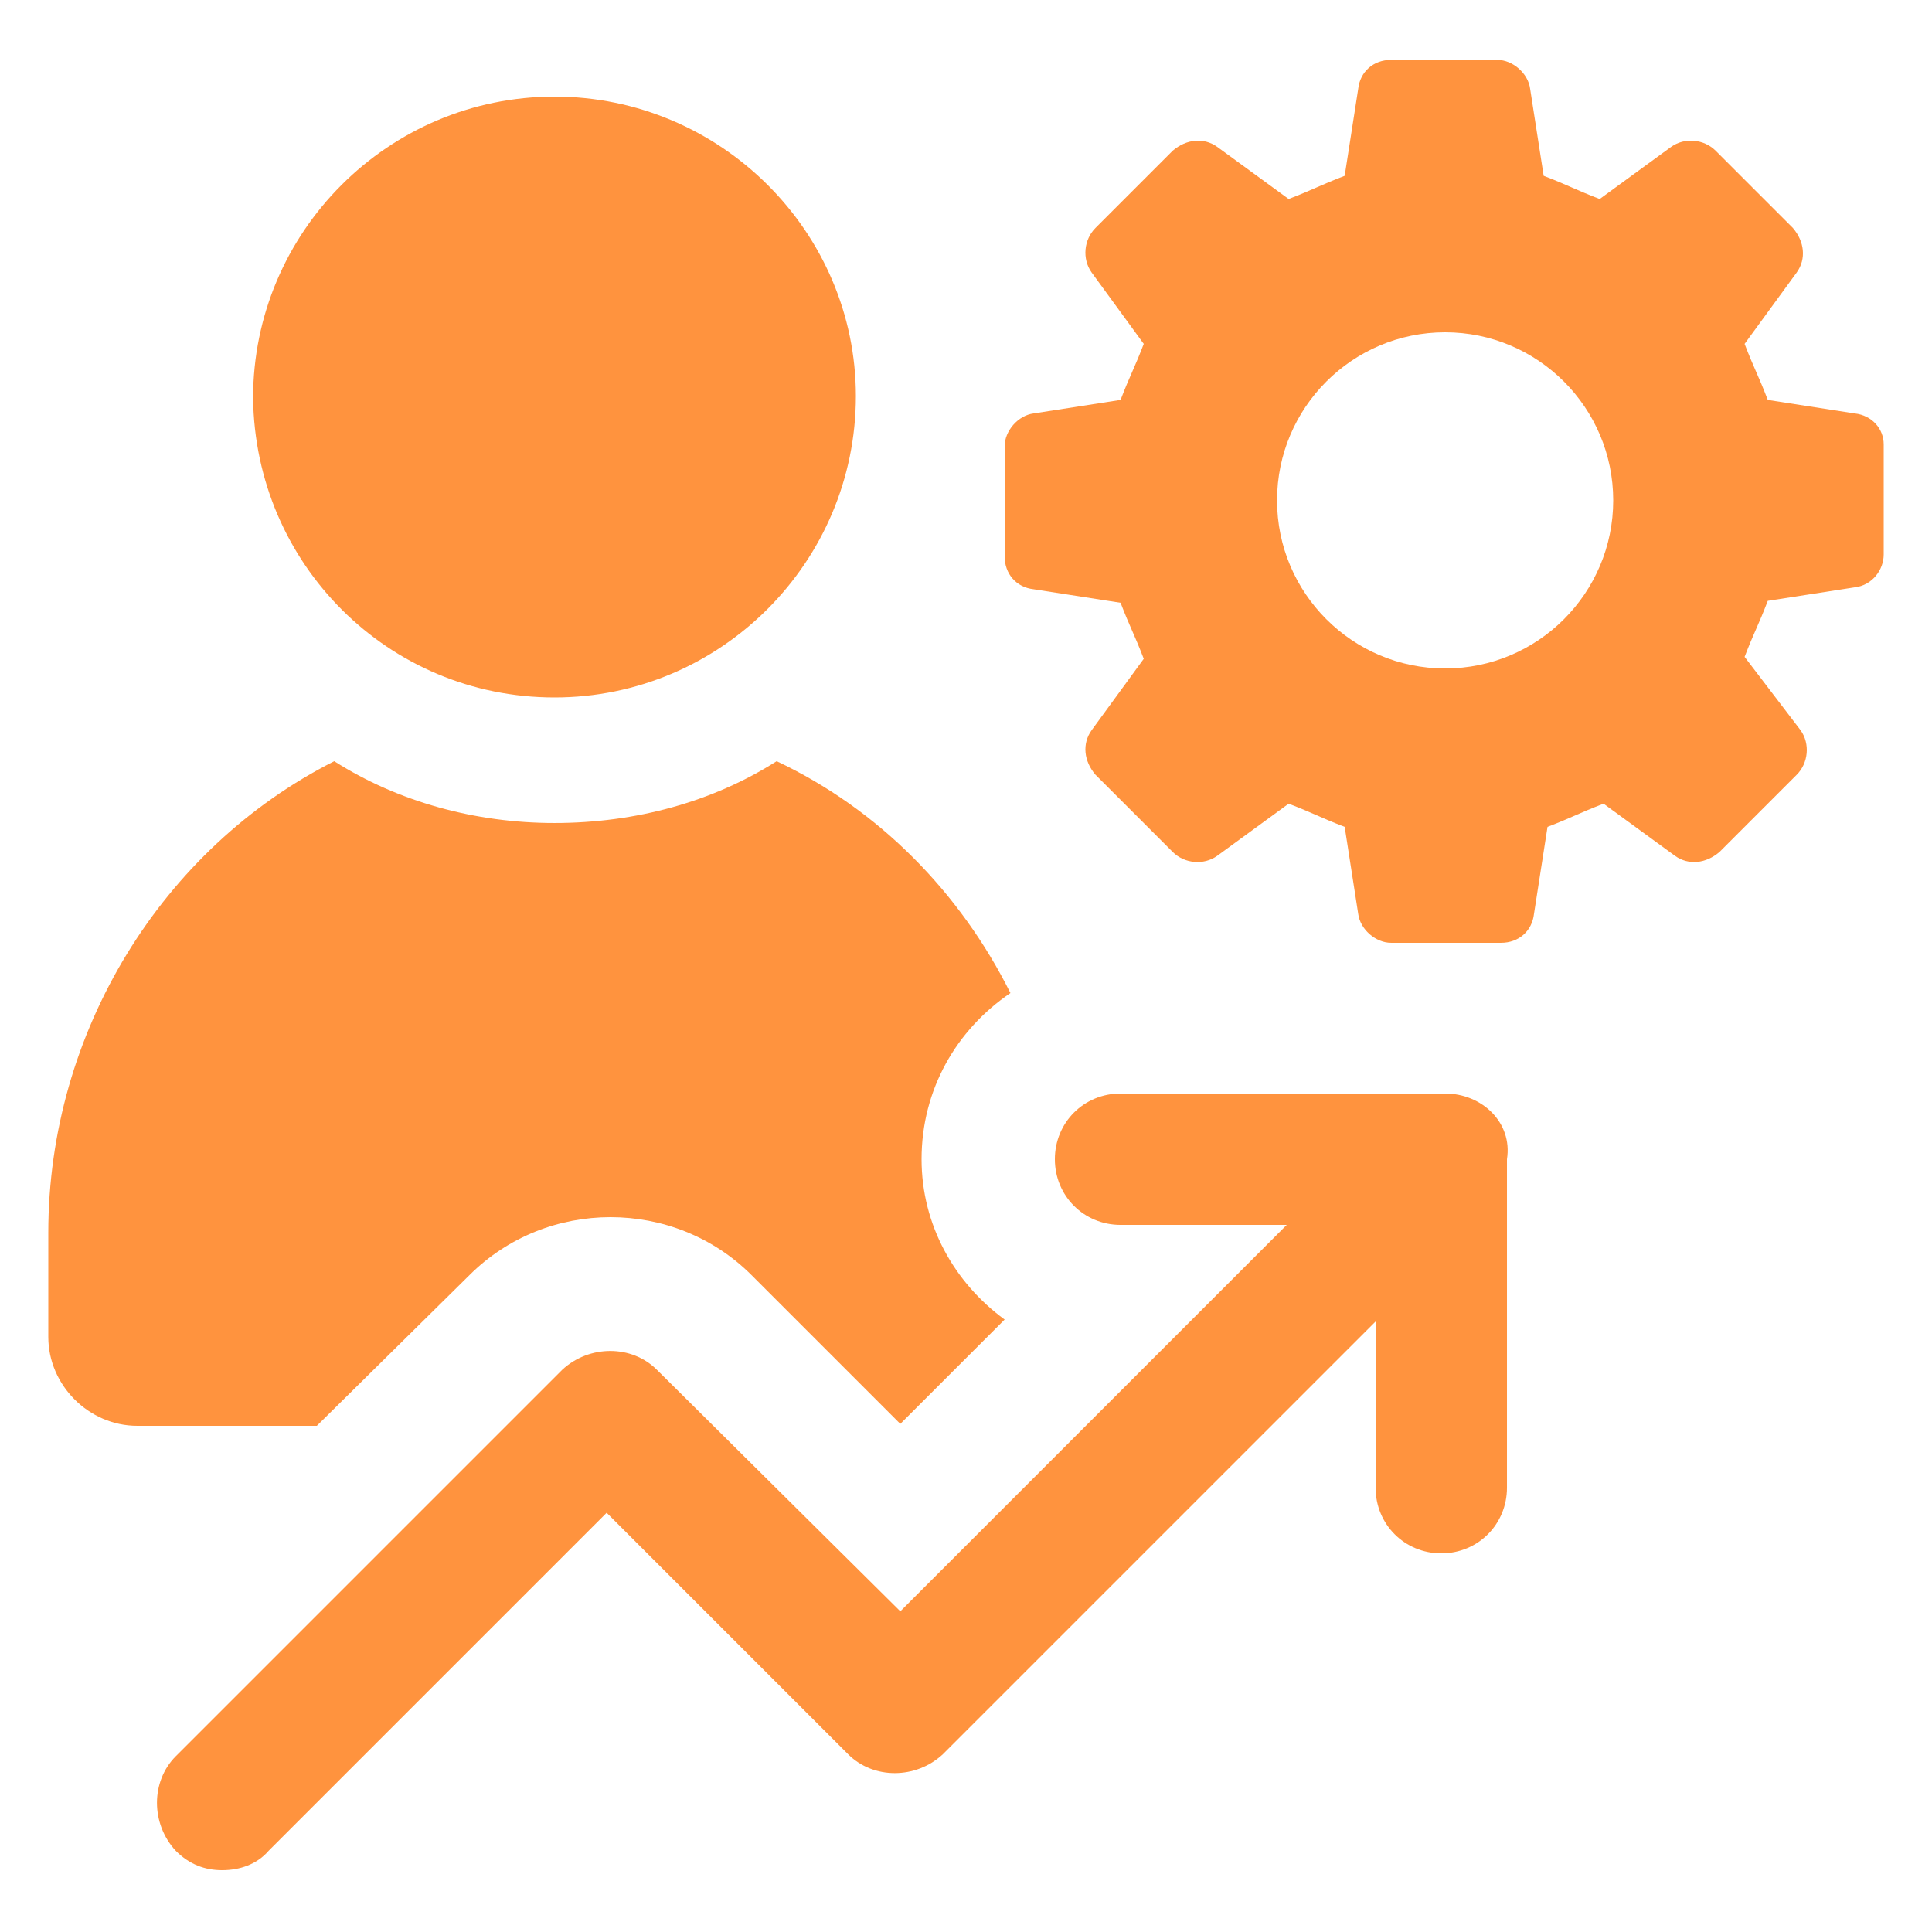 <?xml version="1.0" encoding="UTF-8"?>
<svg width="1200pt" height="1200pt" version="1.1" viewBox="0 0 1200 1200" xmlns="http://www.w3.org/2000/svg">
 <path d="m291.6 792c48-48 127.2-48 175.2 0l92.398 92.398 64.801-64.801c-31.199-22.801-51.602-58.801-51.602-99.602 0-43.199 21.602-80.398 55.199-103.2-31.199-62.398-81.602-114-145.2-144-39.602 25.199-87.602 38.398-138 38.398-49.199 0-97.199-13.199-136.8-38.398-106.8 54-177.6 168-177.6 292.8v64.801c0 30 25.199 55.199 55.199 55.199h111.6z" fill="#ff933e"/>
 <path d="m344.4 433.2c103.2 0 187.2-84 187.2-187.2 0.004-102-83.996-186-187.2-186-103.2 0-187.2 84-187.2 187.2 1.199 103.2 84 186 187.2 186z" fill="#ff933e"/>
 <path d="m897.6 679.2h-201.6c-22.801 0-40.801 18-40.801 40.801s18 40.801 40.801 40.801h103.2l-240 240-151.2-150c-15.602-15.602-42-15.602-58.801 0l-240 240c-15.602 15.602-15.602 42 0 58.801 8.398 8.398 18 12 28.801 12s21.602-3.602 28.801-12l210-210 150 150c15.602 15.602 42 15.602 58.801 0l268.8-268.8v103.2c0 22.801 18 40.801 40.801 40.801s40.801-18 40.801-40.801l-0.004-204c3.602-22.801-15.602-40.801-38.398-40.801z" fill="#ff933e"/>
 <path d="m1152 256.8-54-8.398c-6-15.602-8.398-19.199-14.398-34.801l32.398-44.398c6-8.398 4.801-19.199-2.398-27.602l-48-48c-7.199-7.199-19.199-8.398-27.602-2.398l-44.398 32.398c-15.602-6-19.199-8.398-34.801-14.398l-8.398-54c-1.199-9.602-10.801-18-20.398-18l-66.004-0.004c-10.801 0-19.199 7.199-20.398 18l-8.398 54c-15.602 6-19.199 8.398-34.801 14.398l-44.398-32.398c-8.398-6-19.199-4.801-27.602 2.398l-48 48c-7.199 7.199-8.398 19.199-2.398 27.602l32.398 44.398c-6 15.602-8.398 19.199-14.398 34.801l-54 8.398c-9.602 1.199-18 10.801-18 20.398v68.398c0 10.801 7.199 19.199 18 20.398l54 8.398c6 15.602 8.398 19.199 14.398 34.801l-32.398 44.398c-6 8.398-4.801 19.199 2.398 27.602l48 48c7.199 7.199 19.199 8.398 27.602 2.398l44.398-32.398c15.602 6 19.199 8.398 34.801 14.398l8.398 54c1.199 9.602 10.801 18 20.398 18h68.398c10.801 0 19.199-7.199 20.398-18l8.398-54c15.602-6 19.199-8.398 34.801-14.398l44.398 32.398c8.398 6 19.199 4.801 27.602-2.398l48-48c7.199-7.199 8.398-19.199 2.398-27.602l-34.793-45.59c6-15.602 8.398-19.199 14.398-34.801l54-8.398c10.801-1.199 18-10.801 18-20.398v-68.398c0-9.605-7.199-18.004-18-19.203zm-254.4 158.4c-57.602 0-104.4-46.801-104.4-104.4 0-57.602 46.801-104.4 104.4-104.4 57.602 0 104.4 46.801 104.4 104.4 0 57.598-46.801 104.4-104.4 104.4z" fill="#ff933e"/>
</svg>

